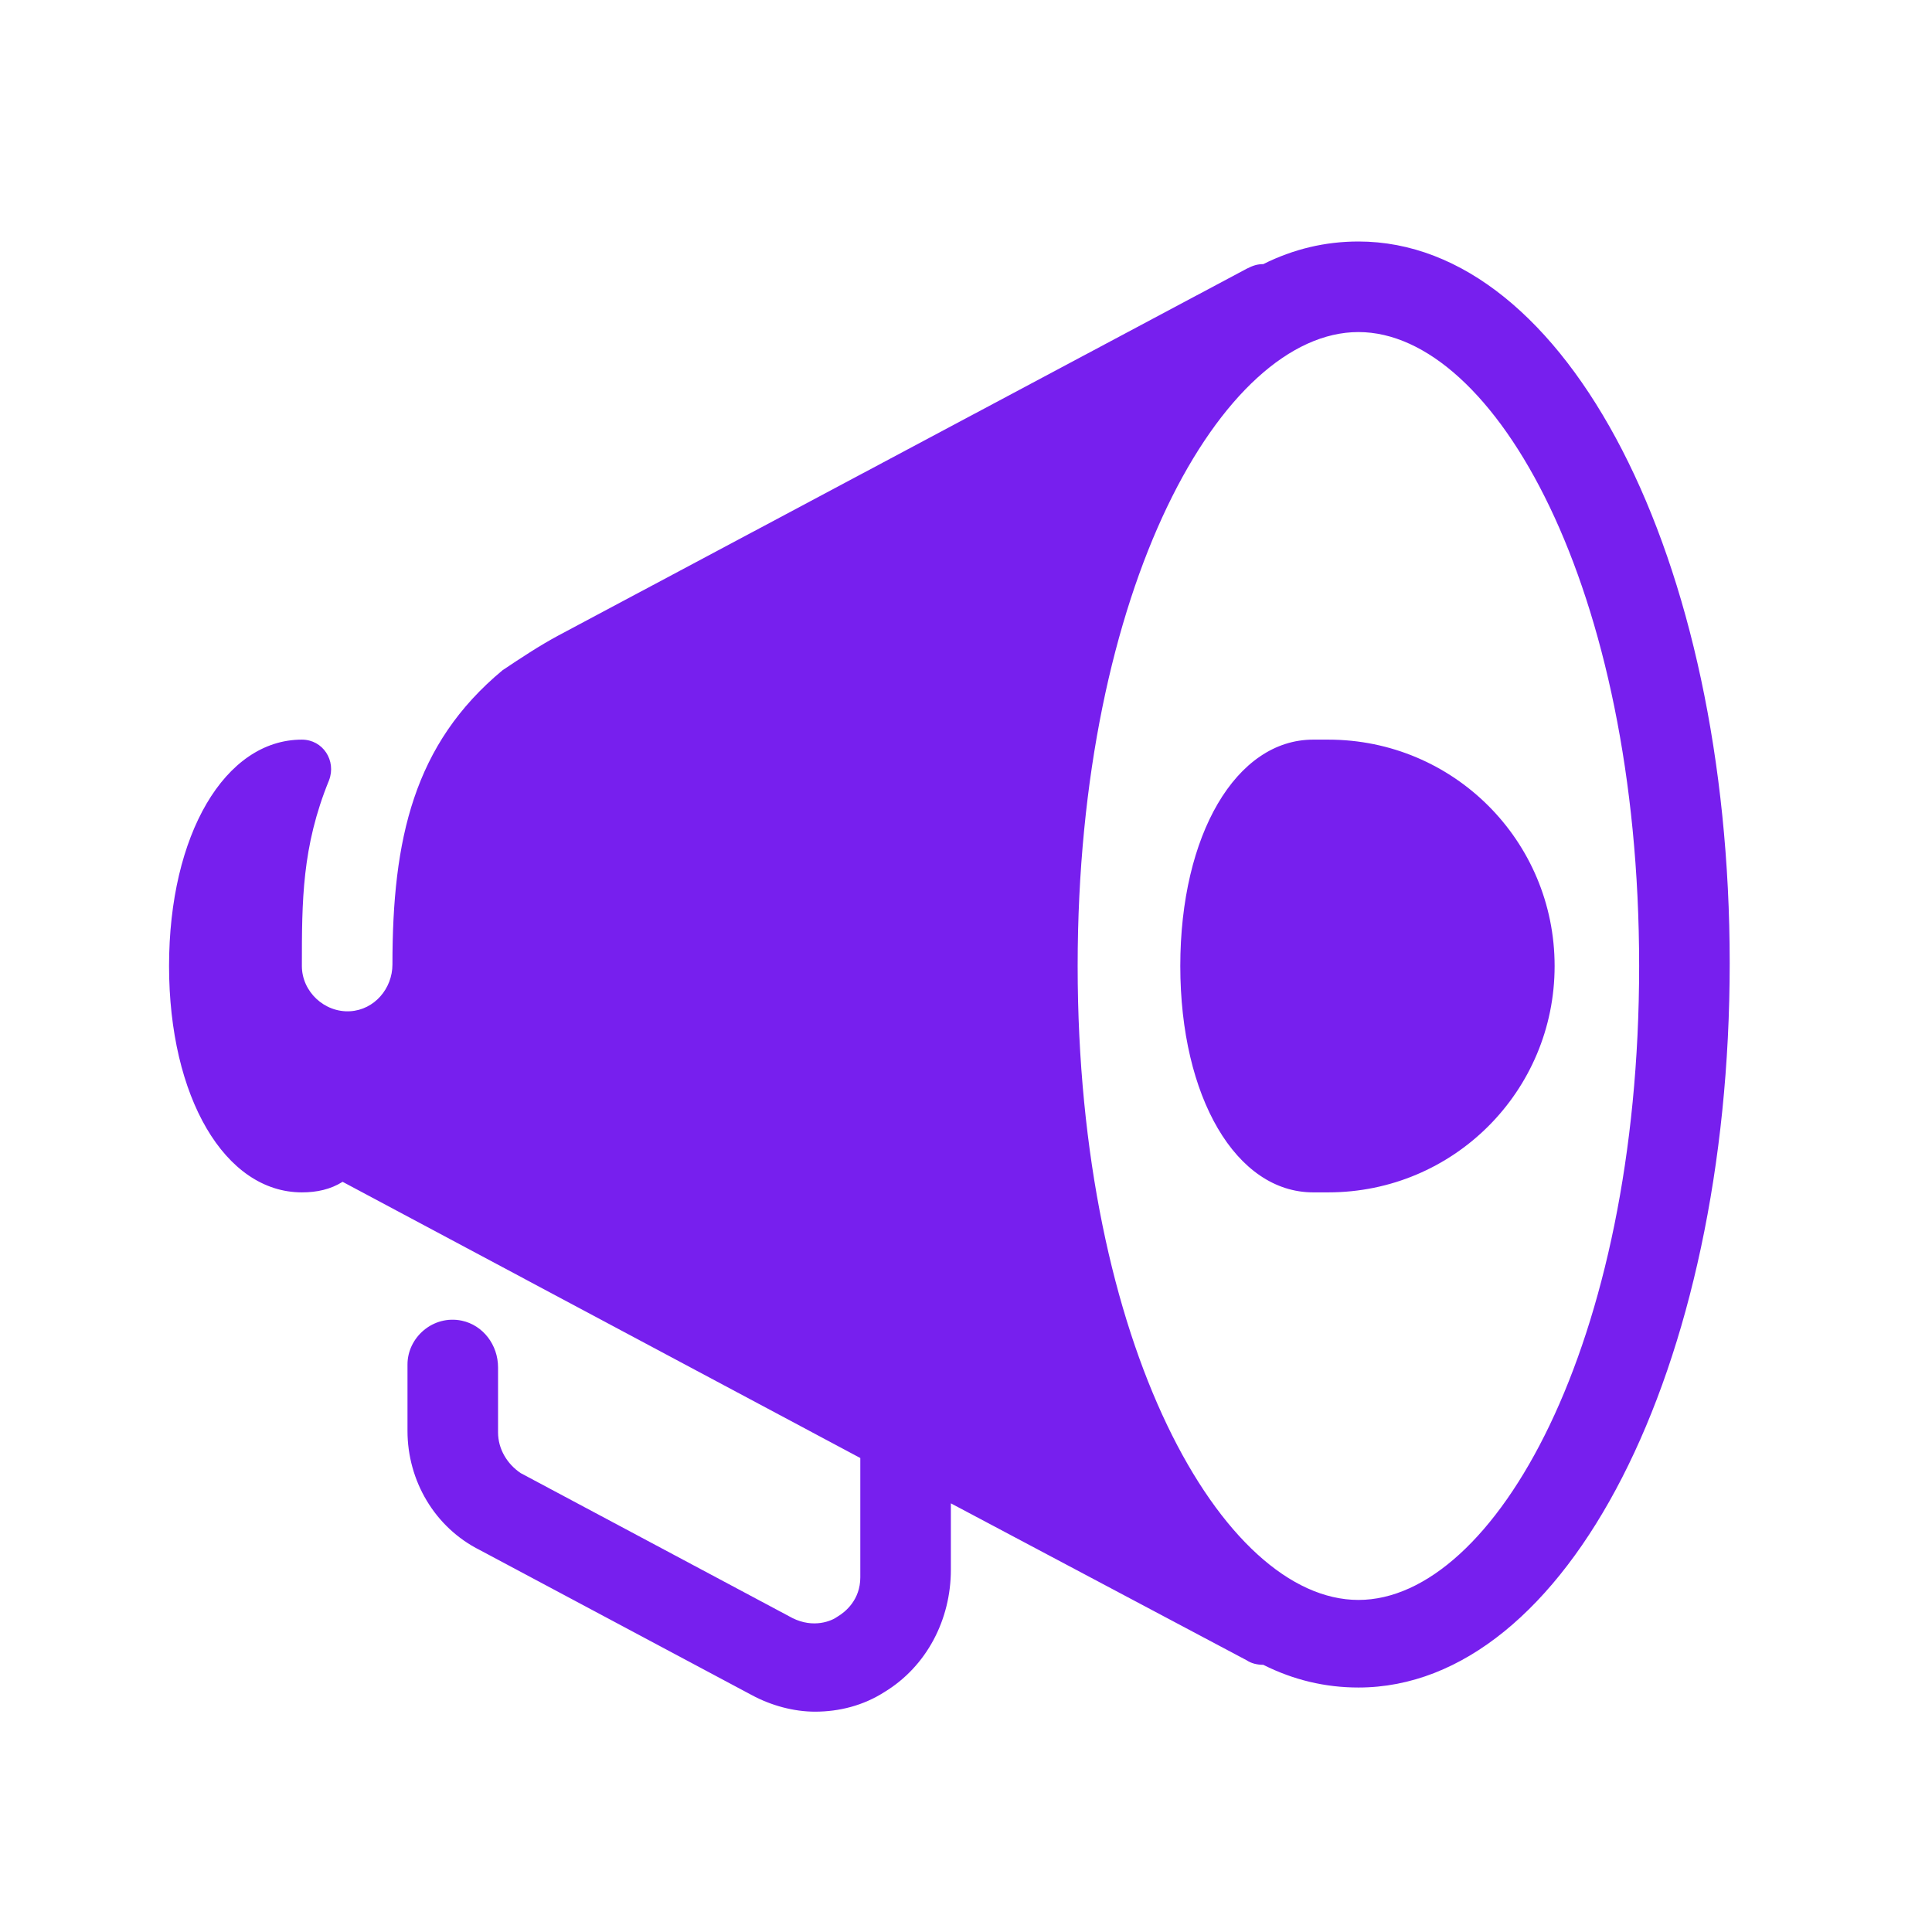 <?xml version="1.0" encoding="UTF-8"?>
<svg xmlns="http://www.w3.org/2000/svg" width="24" height="24" viewBox="0 0 24 24" fill="none">
  <path d="M16.875 3C16.462 3 16.068 3.094 15.693 3.281C15.618 3.281 15.562 3.3 15.487 3.338L6.937 7.894C6.694 8.025 6.469 8.175 6.244 8.325C5.137 9.244 4.875 10.425 4.875 11.981C4.875 12.281 4.65 12.544 4.35 12.562C4.031 12.581 3.75 12.319 3.75 12C3.75 11.194 3.75 10.519 4.087 9.694C4.181 9.45 4.012 9.188 3.75 9.188C2.794 9.188 2.1 10.369 2.1 12C2.1 13.631 2.794 14.812 3.75 14.812C3.937 14.812 4.106 14.775 4.256 14.681L10.687 18.112V19.594C10.687 19.875 10.5 20.025 10.406 20.081C10.331 20.137 10.106 20.231 9.844 20.1L6.469 18.3C6.3 18.187 6.187 18 6.187 17.794V16.987C6.187 16.706 6 16.462 5.737 16.406C5.381 16.331 5.062 16.613 5.062 16.95V17.775C5.062 18.394 5.4 18.975 5.962 19.256L9.337 21.056C9.581 21.188 9.862 21.263 10.125 21.263C10.425 21.263 10.725 21.187 10.987 21.019C11.512 20.7 11.812 20.119 11.812 19.5V18.675L15.487 20.625C15.543 20.663 15.618 20.681 15.693 20.681C16.068 20.869 16.462 20.963 16.875 20.963C19.462 20.963 21.487 17.006 21.487 11.963C21.487 6.919 19.462 3 16.875 3ZM16.875 4.125C18.562 4.125 20.362 7.294 20.362 12C20.362 16.706 18.562 19.875 16.875 19.875C15.187 19.875 13.387 16.706 13.387 12C13.387 7.294 15.187 4.125 16.875 4.125ZM16.312 9.188C15.356 9.188 14.662 10.369 14.662 12C14.662 13.631 15.356 14.812 16.312 14.812H16.425H16.5C18.056 14.812 19.312 13.556 19.312 12C19.312 10.444 18.056 9.188 16.5 9.188H16.425H16.312Z" fill="#771FEE"></path>
</svg>
